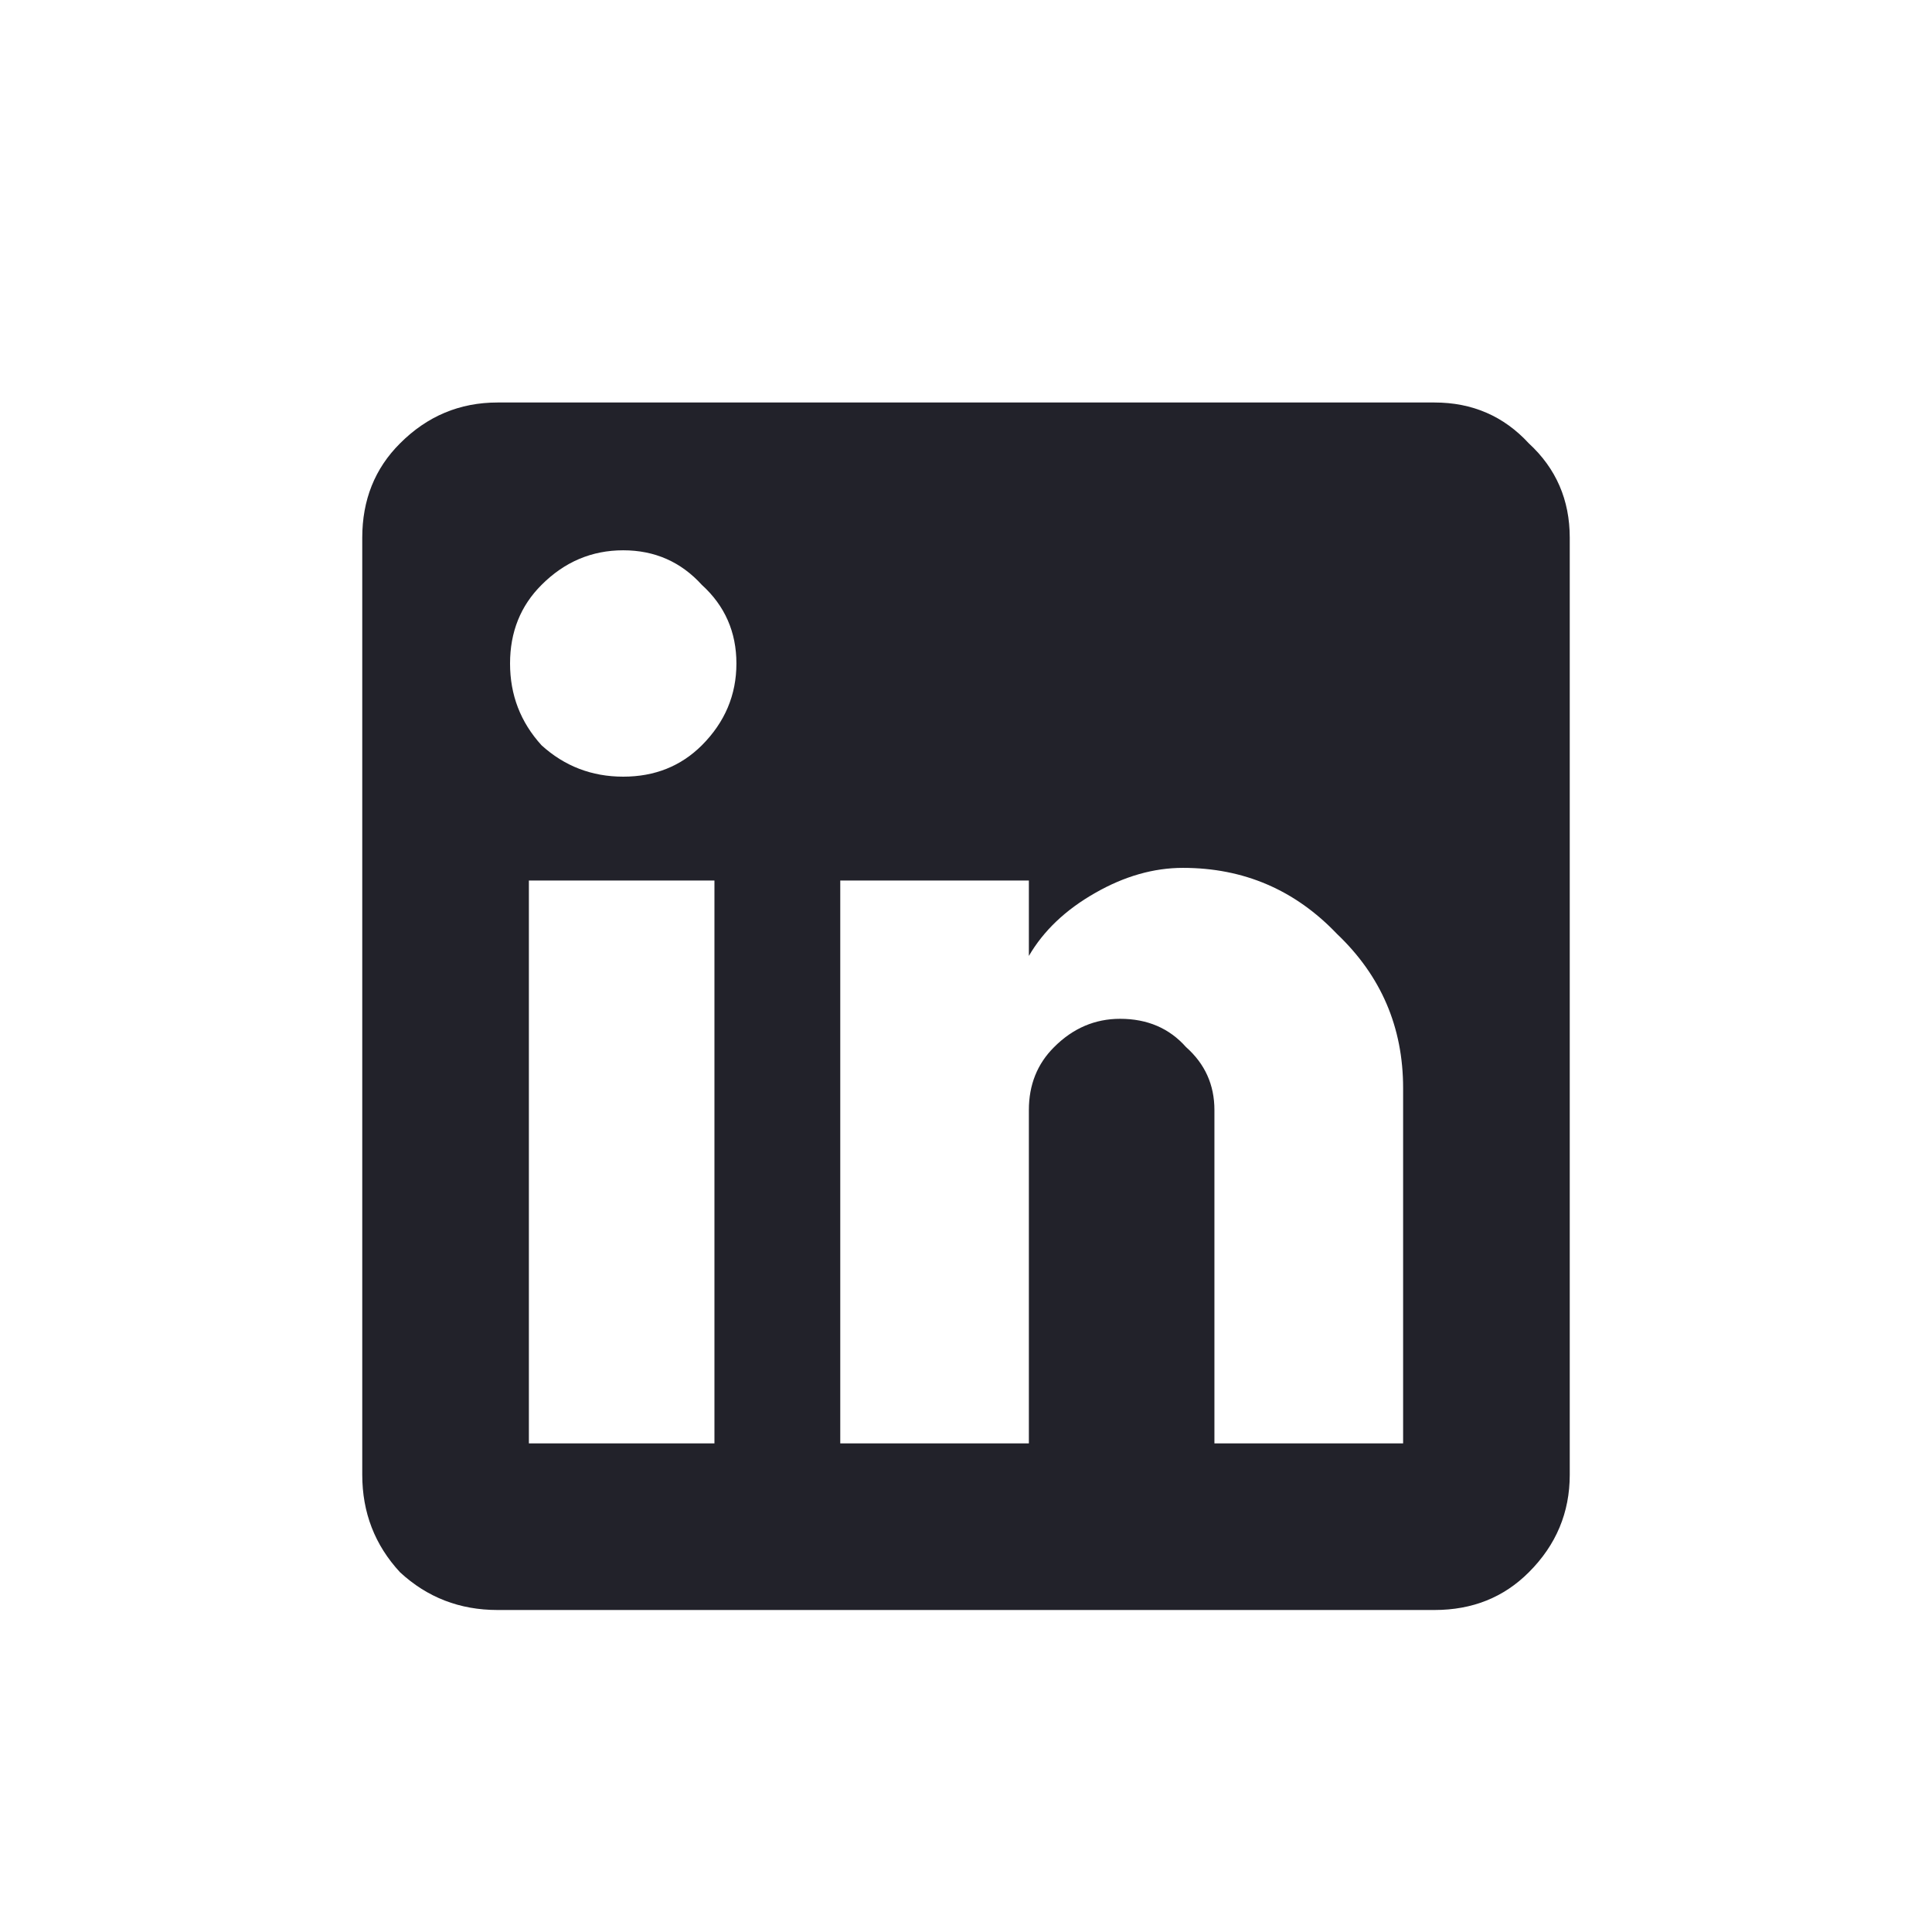 <svg width="24" height="24" viewBox="0 0 24 24" fill="none" xmlns="http://www.w3.org/2000/svg">
<path d="M17.82 5C18.289 5 18.68 5.169 18.992 5.508C19.331 5.82 19.5 6.211 19.5 6.68V18.32C19.5 18.789 19.331 19.193 18.992 19.531C18.68 19.844 18.289 20 17.82 20H6.18C5.711 20 5.307 19.844 4.969 19.531C4.656 19.193 4.5 18.789 4.5 18.32V6.68C4.5 6.211 4.656 5.82 4.969 5.508C5.307 5.169 5.711 5 6.18 5H17.82ZM17.43 17.93V13.516C17.43 12.76 17.156 12.122 16.609 11.602C16.088 11.055 15.45 10.781 14.695 10.781C14.331 10.781 13.966 10.885 13.602 11.094C13.237 11.302 12.963 11.562 12.781 11.875V10.938H10.438V17.93H12.781V13.789C12.781 13.477 12.885 13.216 13.094 13.008C13.328 12.773 13.602 12.656 13.914 12.656C14.253 12.656 14.526 12.773 14.734 13.008C14.969 13.216 15.086 13.477 15.086 13.789V17.93H17.43ZM7.742 9.648C8.133 9.648 8.458 9.518 8.719 9.258C9.005 8.971 9.148 8.633 9.148 8.242C9.148 7.852 9.005 7.526 8.719 7.266C8.458 6.979 8.133 6.836 7.742 6.836C7.352 6.836 7.013 6.979 6.727 7.266C6.466 7.526 6.336 7.852 6.336 8.242C6.336 8.633 6.466 8.971 6.727 9.258C7.013 9.518 7.352 9.648 7.742 9.648ZM8.875 17.93V10.938H6.57V17.93H8.875Z" fill="#22222A"/>
</svg>
